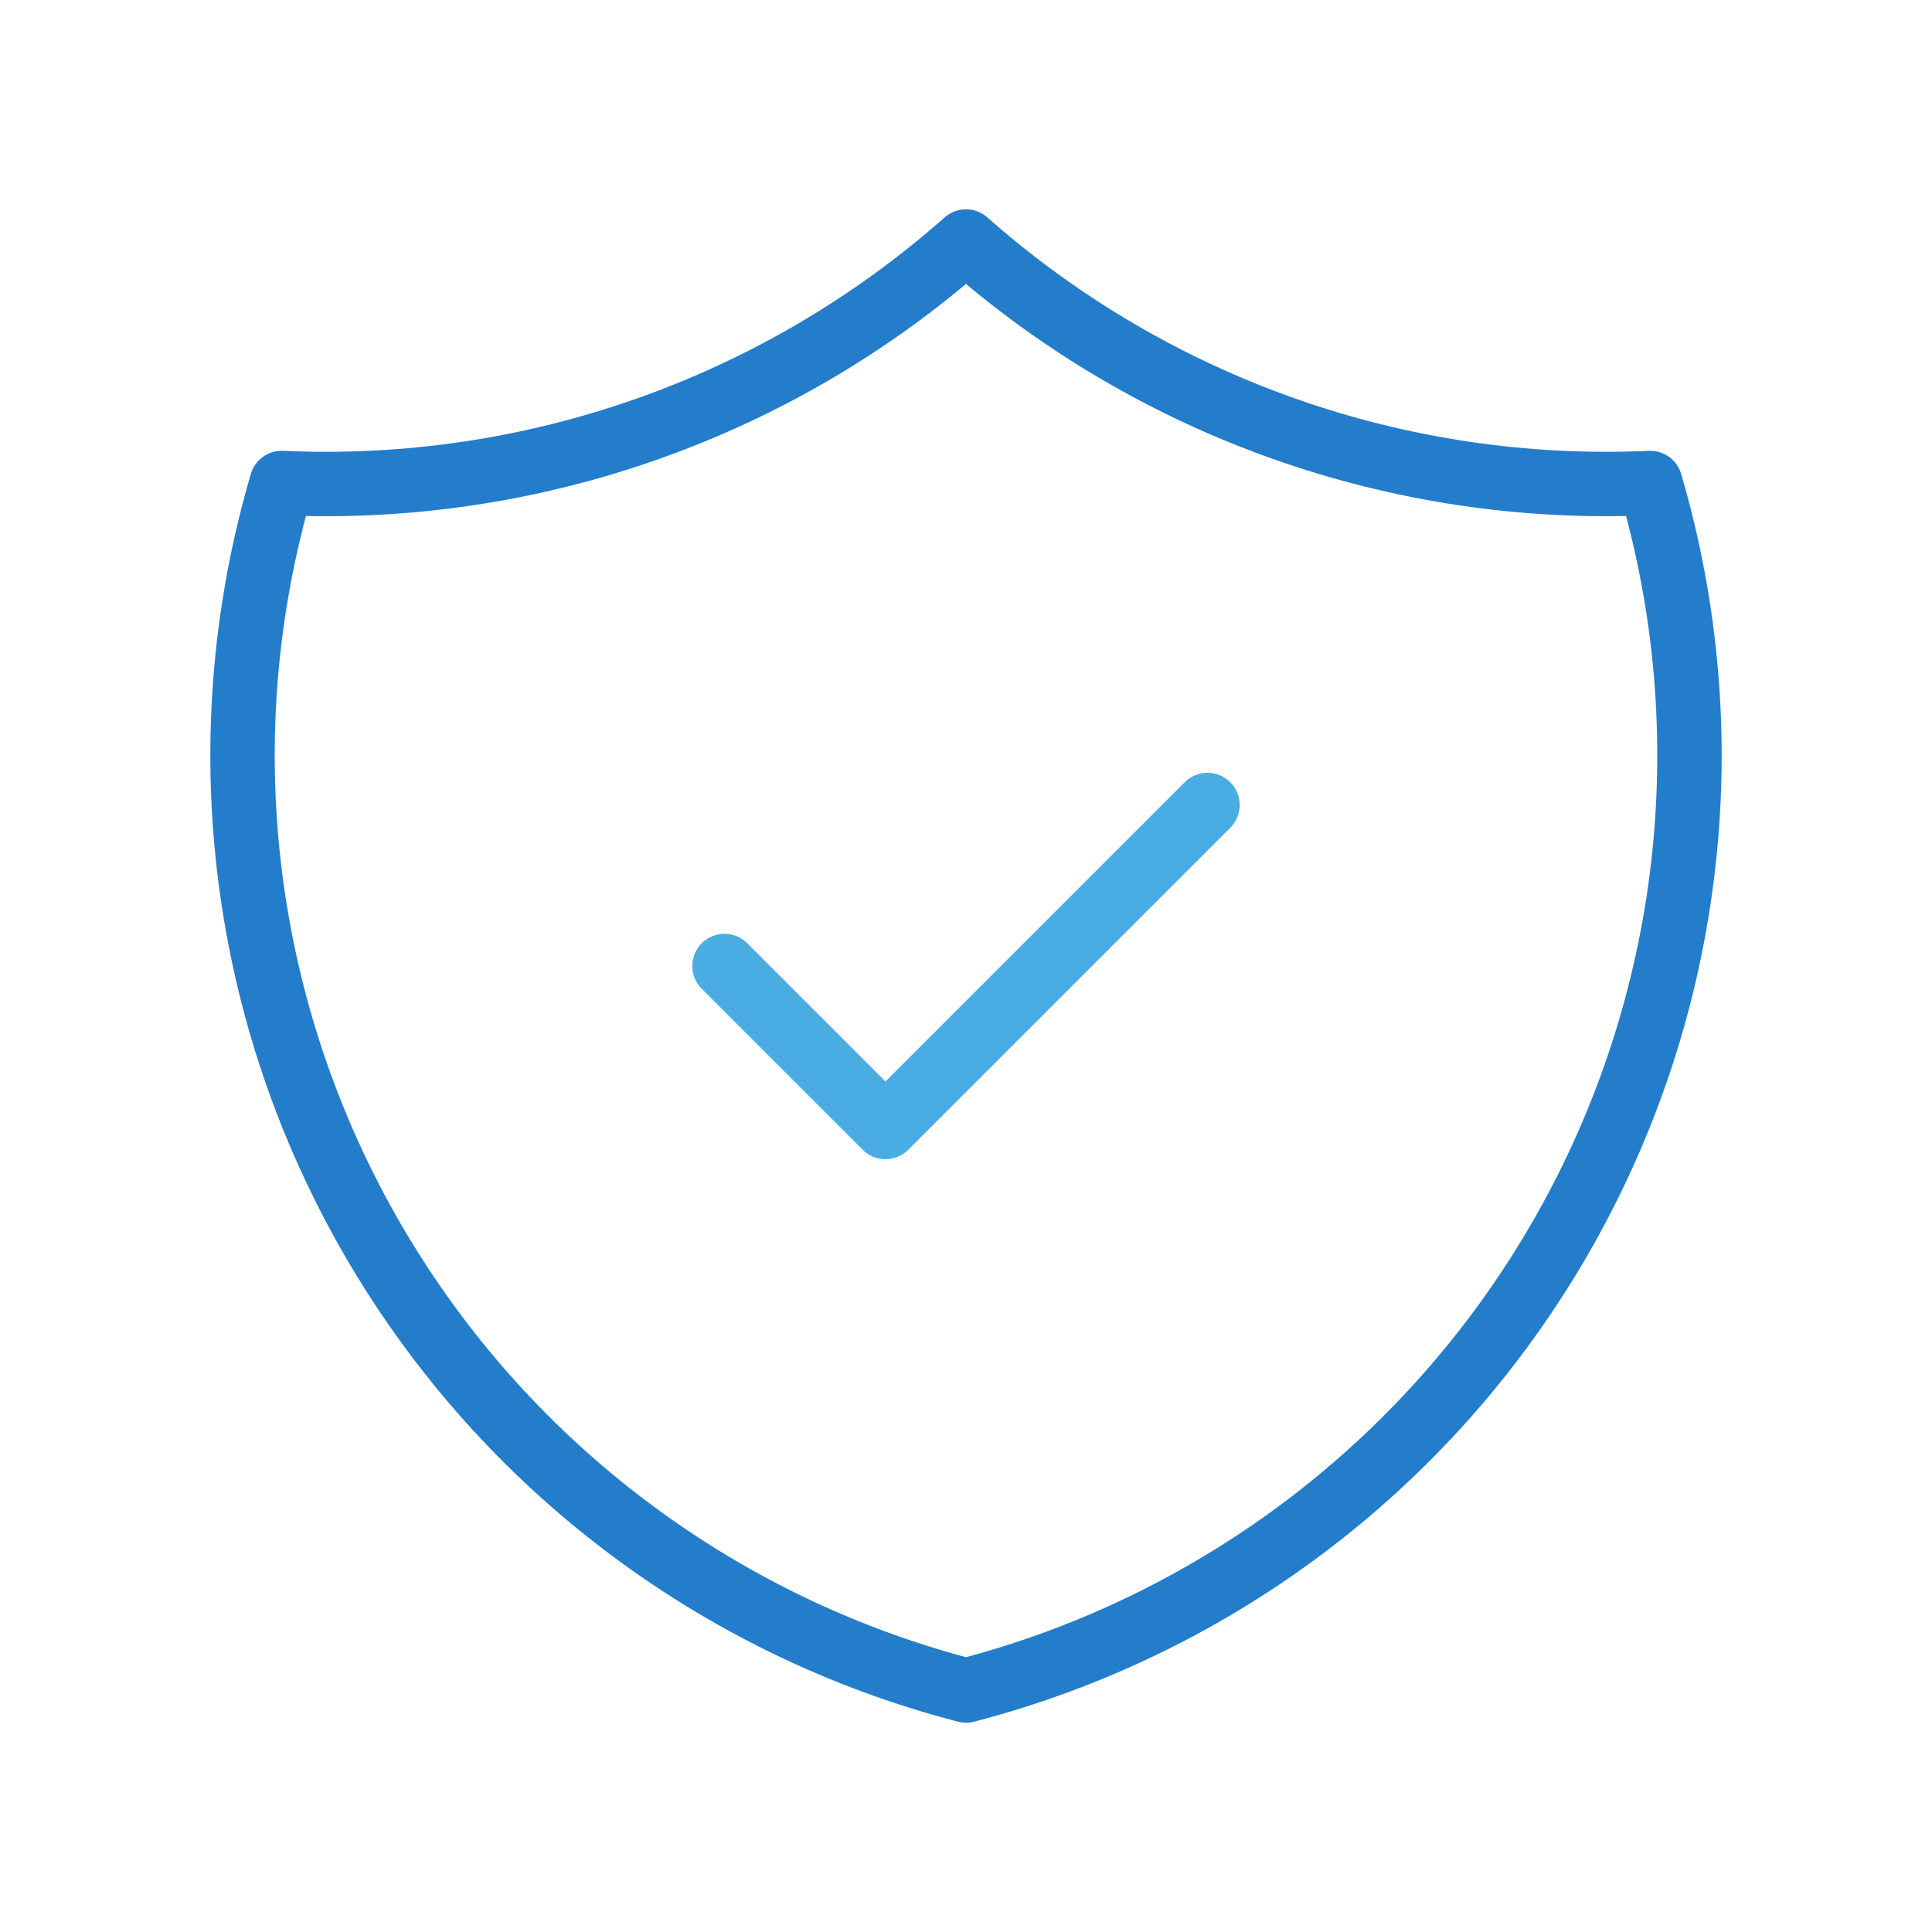 <svg width="60" height="60" viewBox="0 0 60 60" fill="none" xmlns="http://www.w3.org/2000/svg">
<path d="M22.5 30L27.5 35L37.5 25" stroke="#49ADE3" stroke-width="2" stroke-linecap="round" stroke-linejoin="round"/>
<path d="M30 7.5C35.84 12.666 43.461 15.356 51.25 15C53.541 22.794 52.574 31.184 48.569 38.251C44.564 45.319 37.864 50.46 30 52.5C22.137 50.46 15.437 45.319 11.432 38.251C7.427 31.184 6.459 22.794 8.75 15C16.539 15.356 24.161 12.666 30 7.5" stroke="#247DCB" stroke-width="2" stroke-linecap="round" stroke-linejoin="round"/>
</svg>
